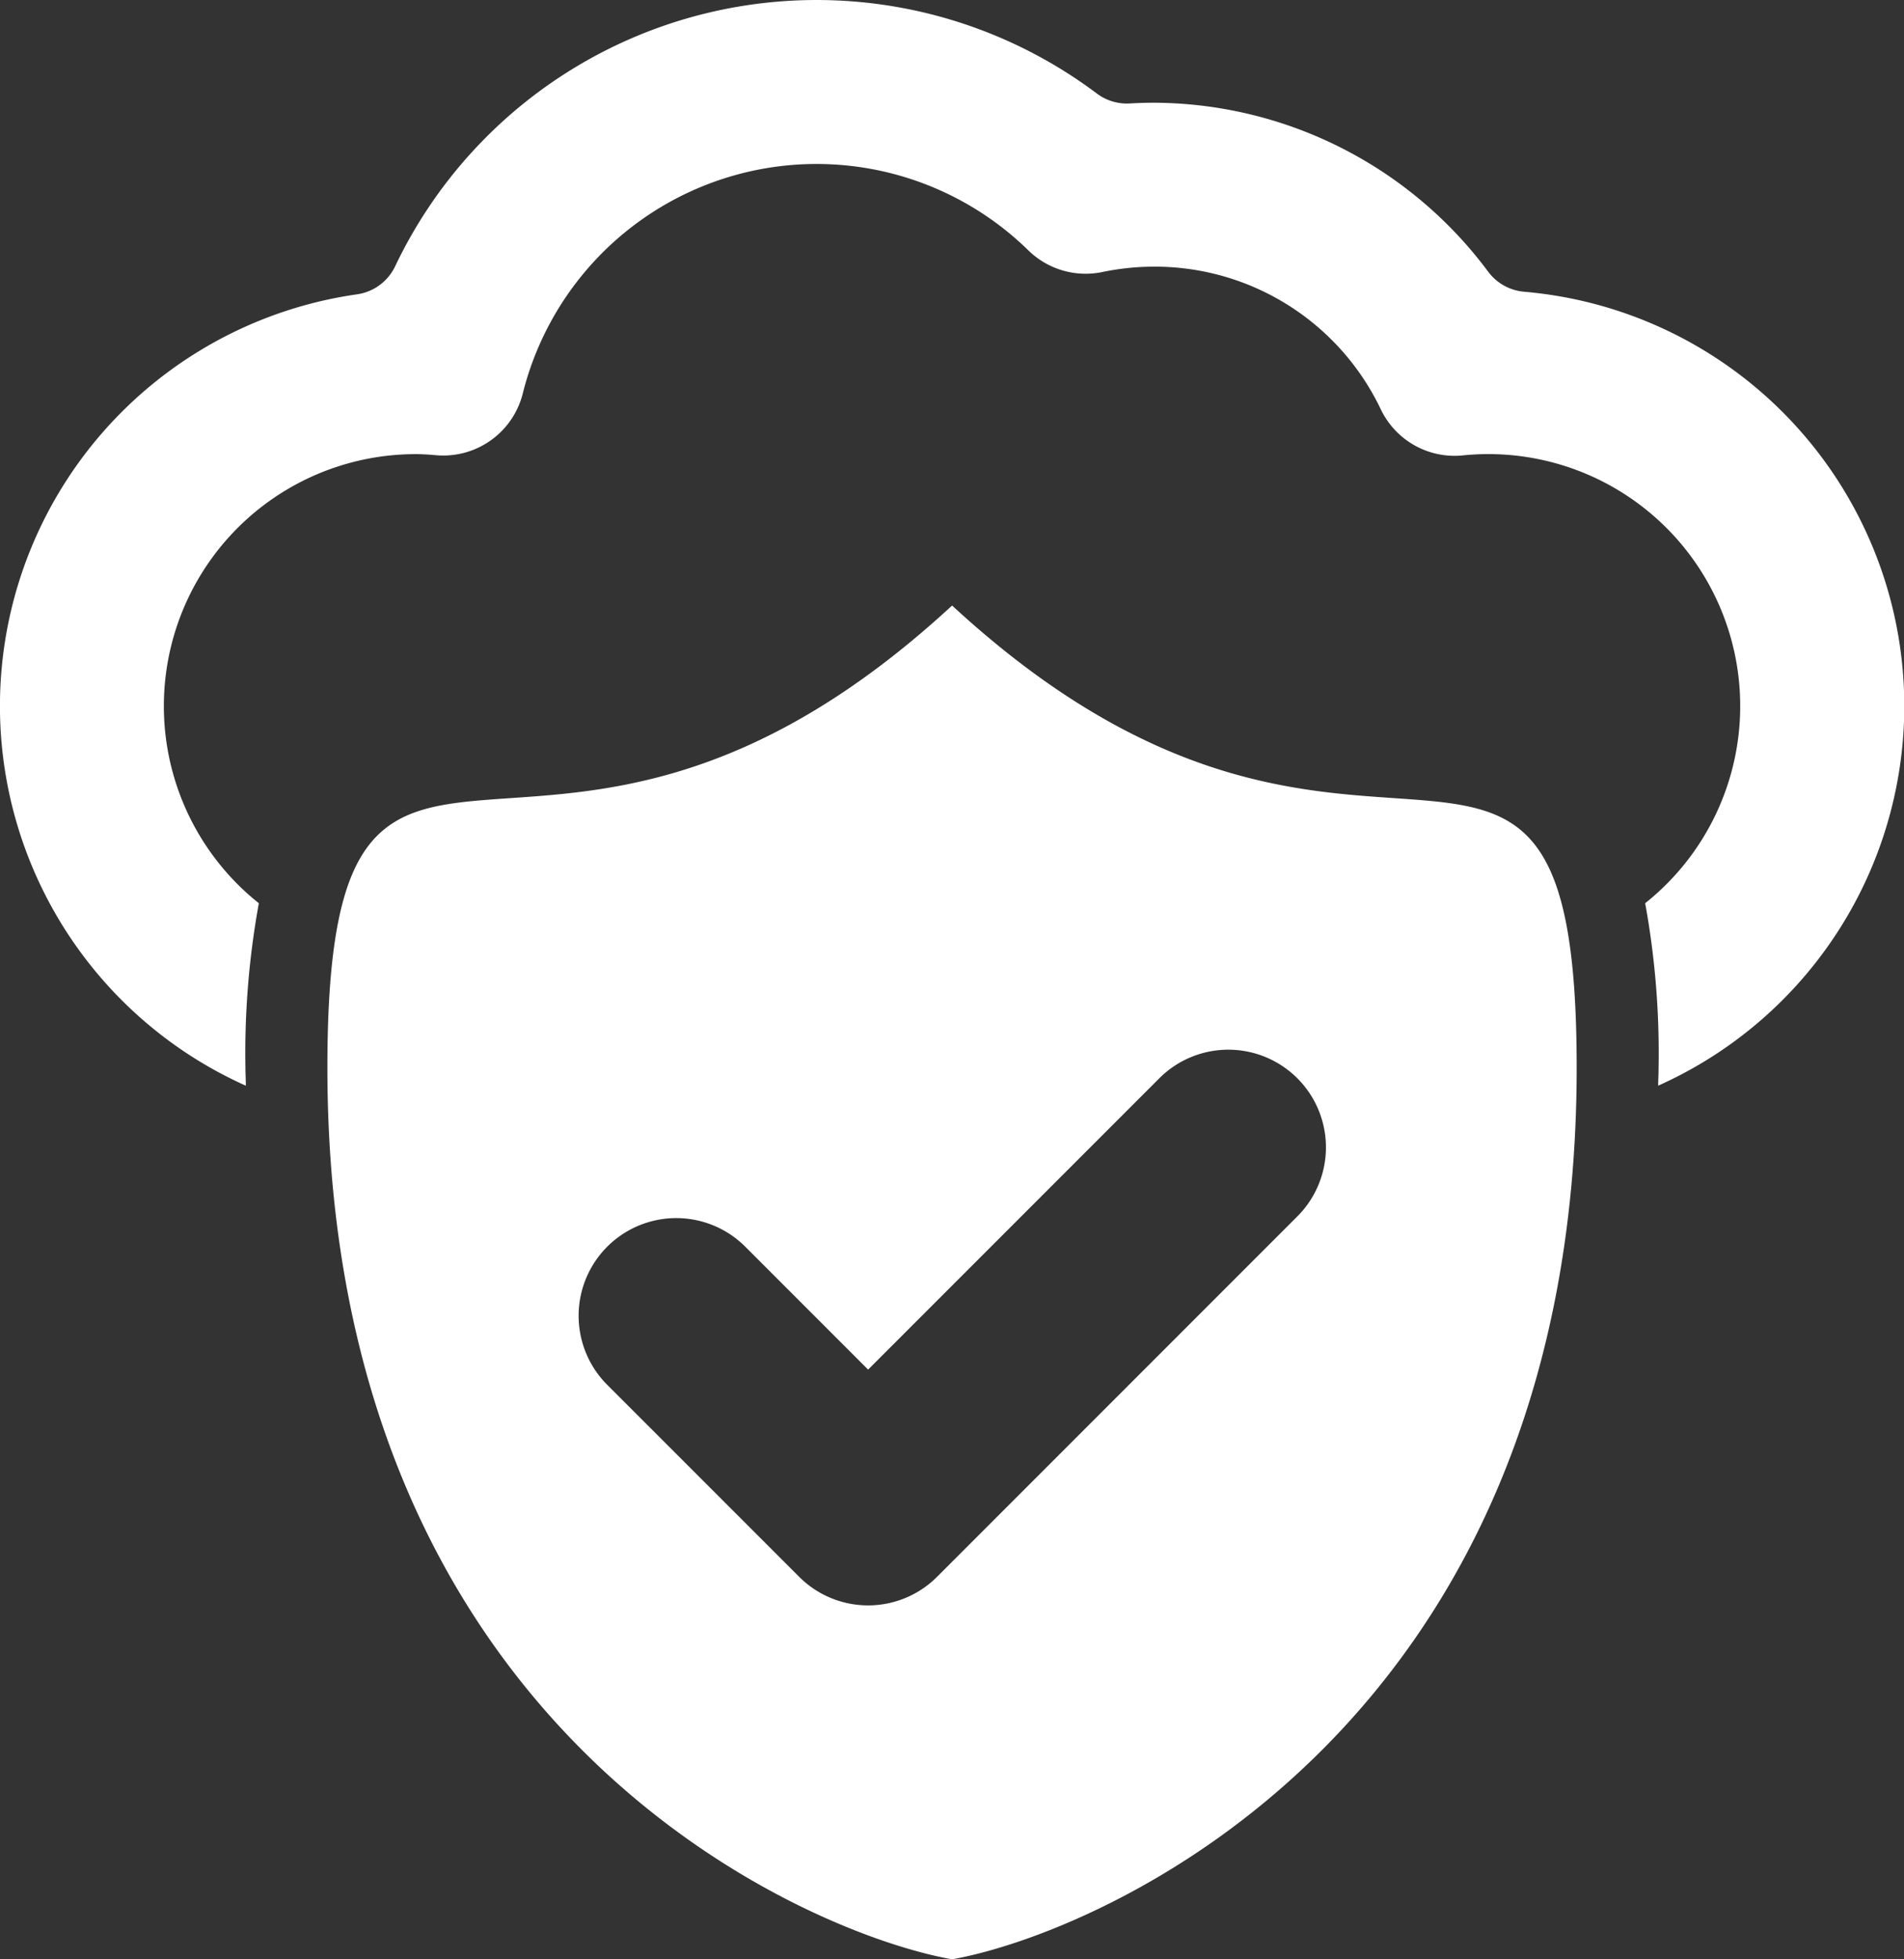 <?xml version="1.0" encoding="utf-8"?>
<svg xmlns="http://www.w3.org/2000/svg" width="87.502" height="90" viewBox="0 0 87.502 90"><rect x="0" y="0" width="87.502" height="90" fill="#333333" stroke="none"/><g transform="translate(-1392.059 -2547.976)"><g transform="translate(1392.059 2547.976)"><path d="M1462.1,2561.376a2.3,2.3,0,0,1-1.648-.918,19.228,19.228,0,0,0-15.352-7.763c-.373,0-.747.012-1.121.033a2.292,2.292,0,0,1-1.515-.458,21.453,21.453,0,0,0-32.245,7.937,2.3,2.3,0,0,1-1.752,1.289,19.105,19.105,0,0,0-5.11,36.352c0-.28-.018-.549-.018-.831a38.265,38.265,0,0,1,.616-7.551,11.574,11.574,0,0,1,7.219-20.629c.323,0,.64.025.955.052a3.767,3.767,0,0,0,3.955-2.837,13.918,13.918,0,0,1,23.238-6.572,3.767,3.767,0,0,0,3.4.991,11.676,11.676,0,0,1,2.377-.246,11.505,11.505,0,0,1,10.421,6.562,3.758,3.758,0,0,0,3.765,2.108,11.574,11.574,0,0,1,8.381,20.571,38.286,38.286,0,0,1,.616,7.55c0,.284-.016.553-.019.831a19.1,19.1,0,0,0-6.161-36.47Z" transform="translate(-1392.059 -2547.976)" fill="#fff"/><path d="M1449.647,2601.364c-18.9,17.439-28.709-.7-28.709,21.224,0,30.573,22.073,39.8,28.708,40.961,6.631-1.16,28.705-10.388,28.705-40.961C1478.351,2600.665,1468.542,2618.8,1449.647,2601.364Zm15.844,28.084-16.531,16.529a4.481,4.481,0,0,1-6.344,0l-8.817-8.815a4.486,4.486,0,1,1,6.343-6.346l5.646,5.646,13.36-13.359a4.486,4.486,0,1,1,6.343,6.345Z" transform="translate(-1405.892 -2573.549)" fill="#fff"/></g></g></svg>